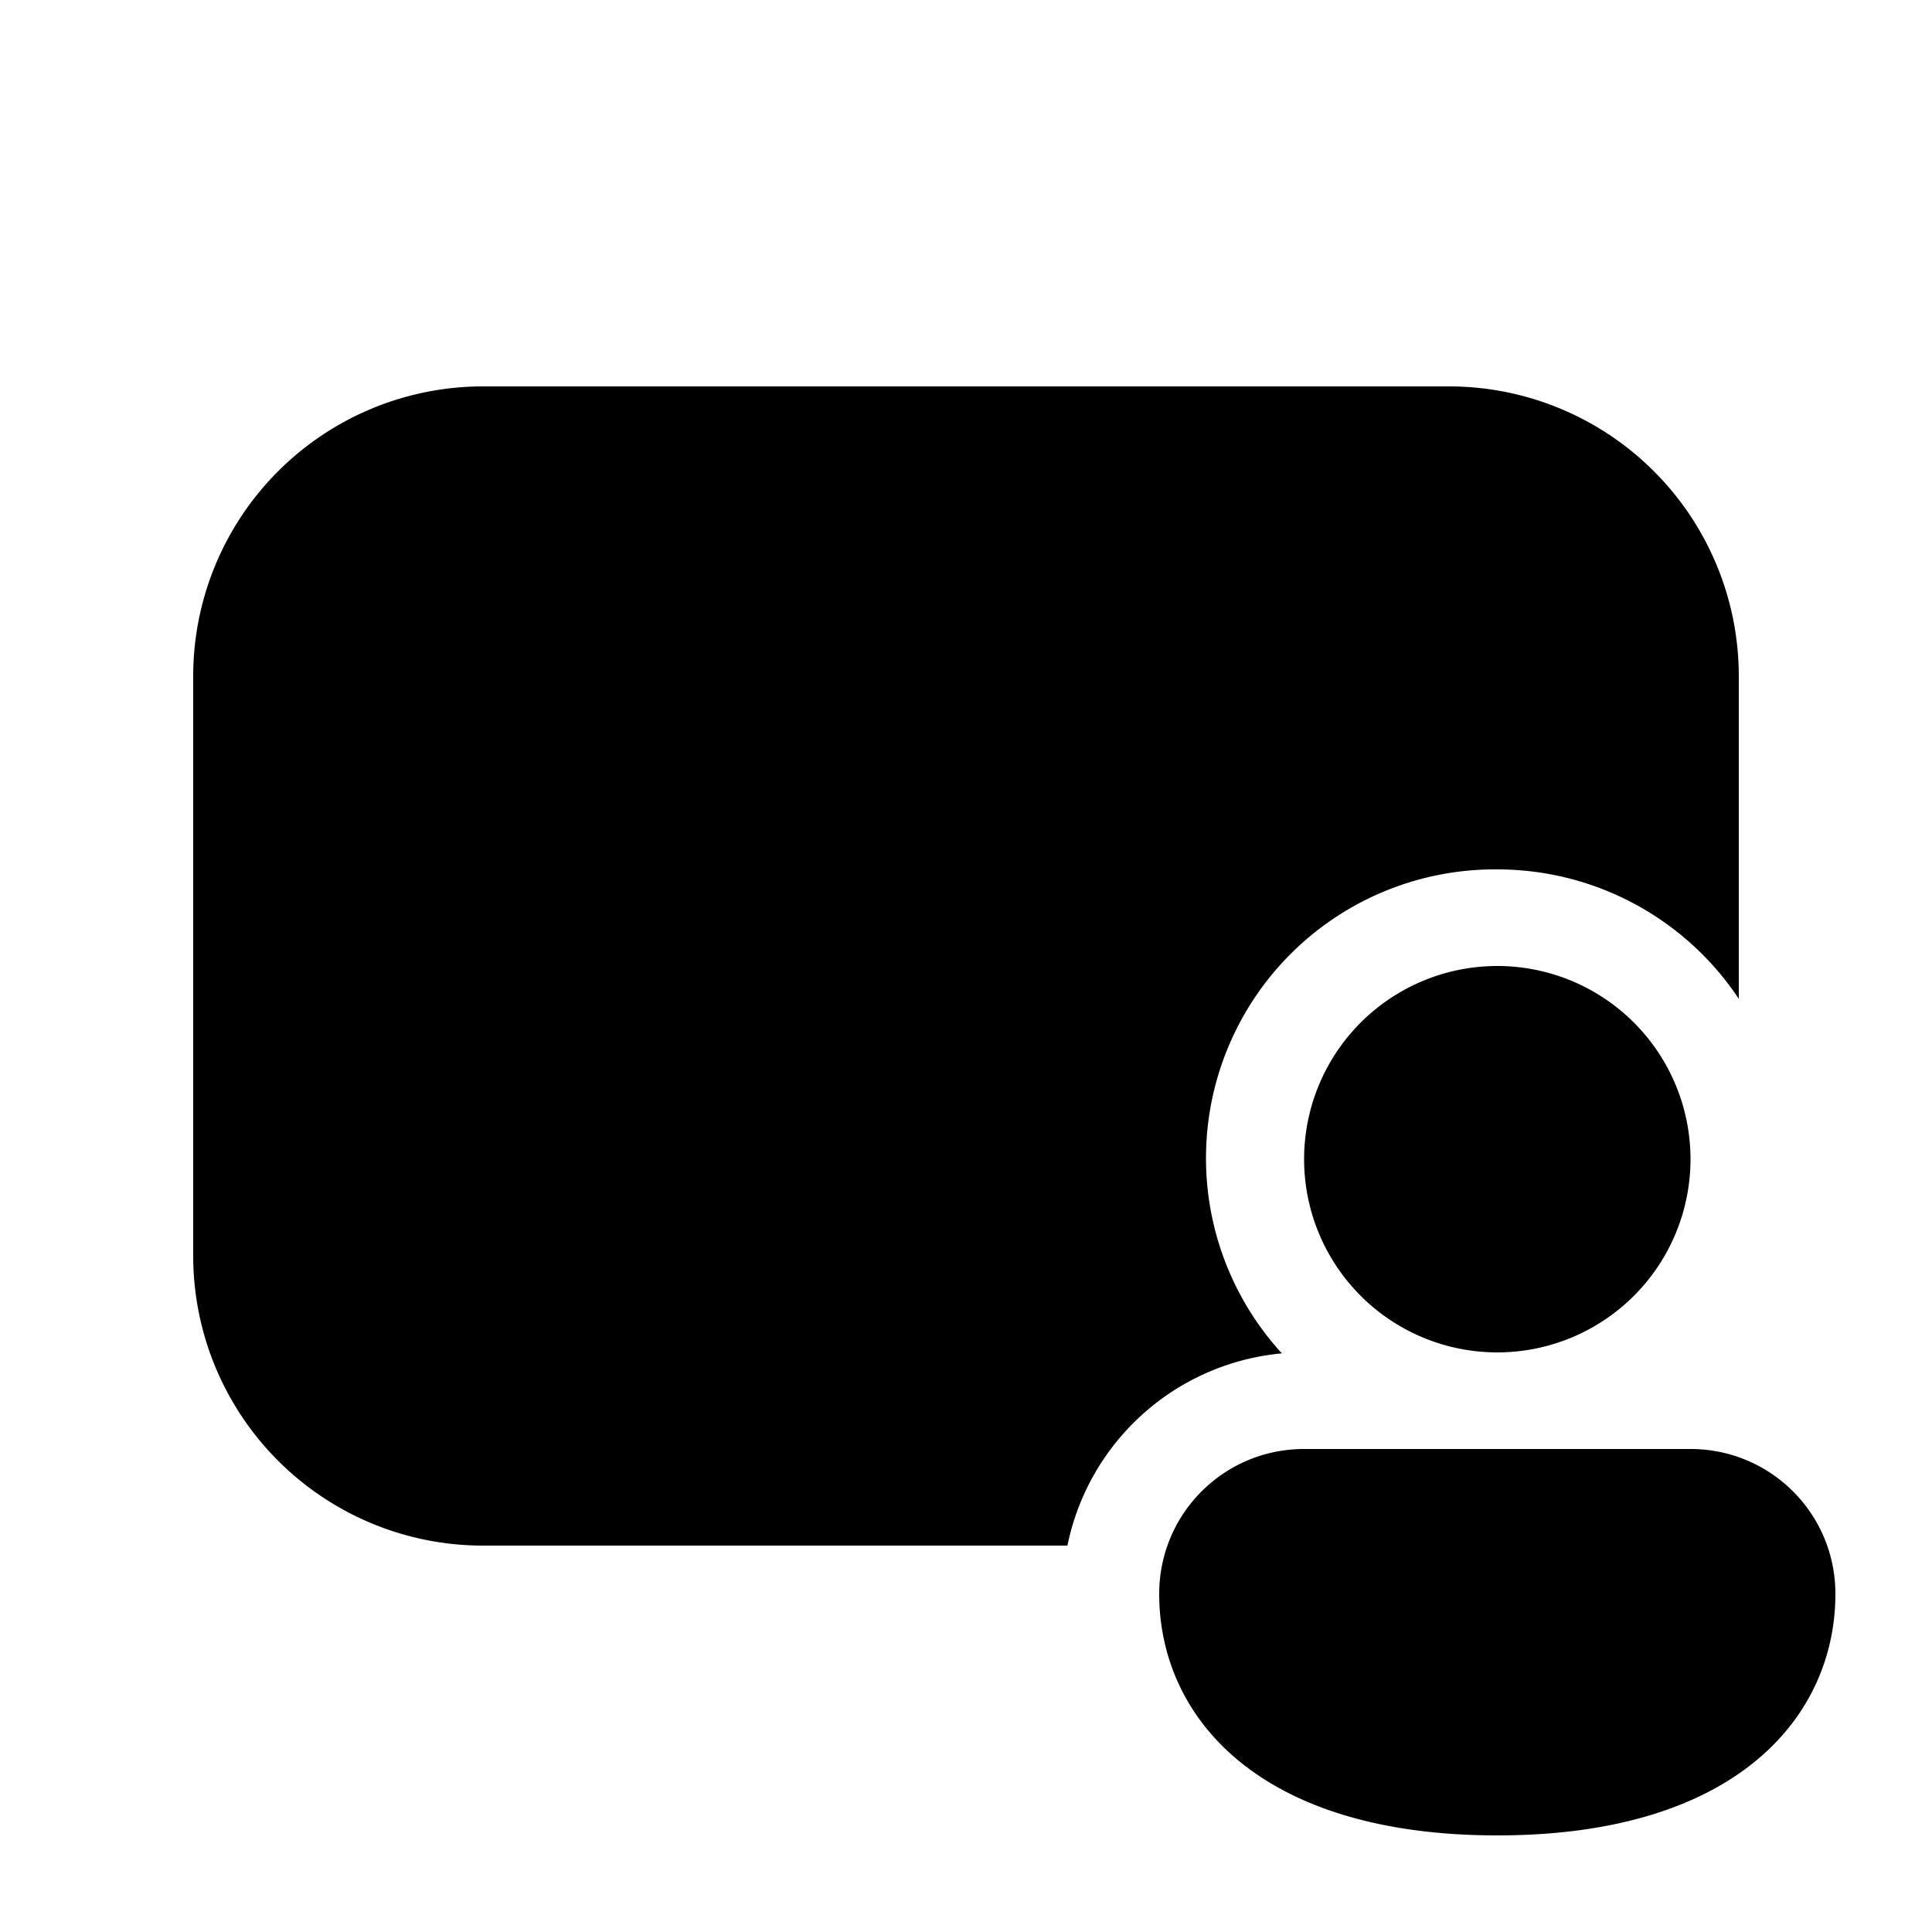 <svg width="20" height="20" viewBox="0 0 20 20" xmlns="http://www.w3.org/2000/svg"><path d="M5 4a3 3 0 0 0-3 3v6a3 3 0 0 0 3 3h6.05a2.5 2.5 0 0 1 2.22-1.99A2.99 2.99 0 0 1 15.5 9a3 3 0 0 1 2.5 1.34V7a3 3 0 0 0-3-3H5Zm12.5 8a2 2 0 1 1-4 0 2 2 0 0 1 4 0Zm1.5 4.5c0 1.25-1 2.5-3.5 2.5S12 17.75 12 16.5c0-.83.67-1.5 1.5-1.5h4c.83 0 1.5.67 1.5 1.5Z"/></svg>